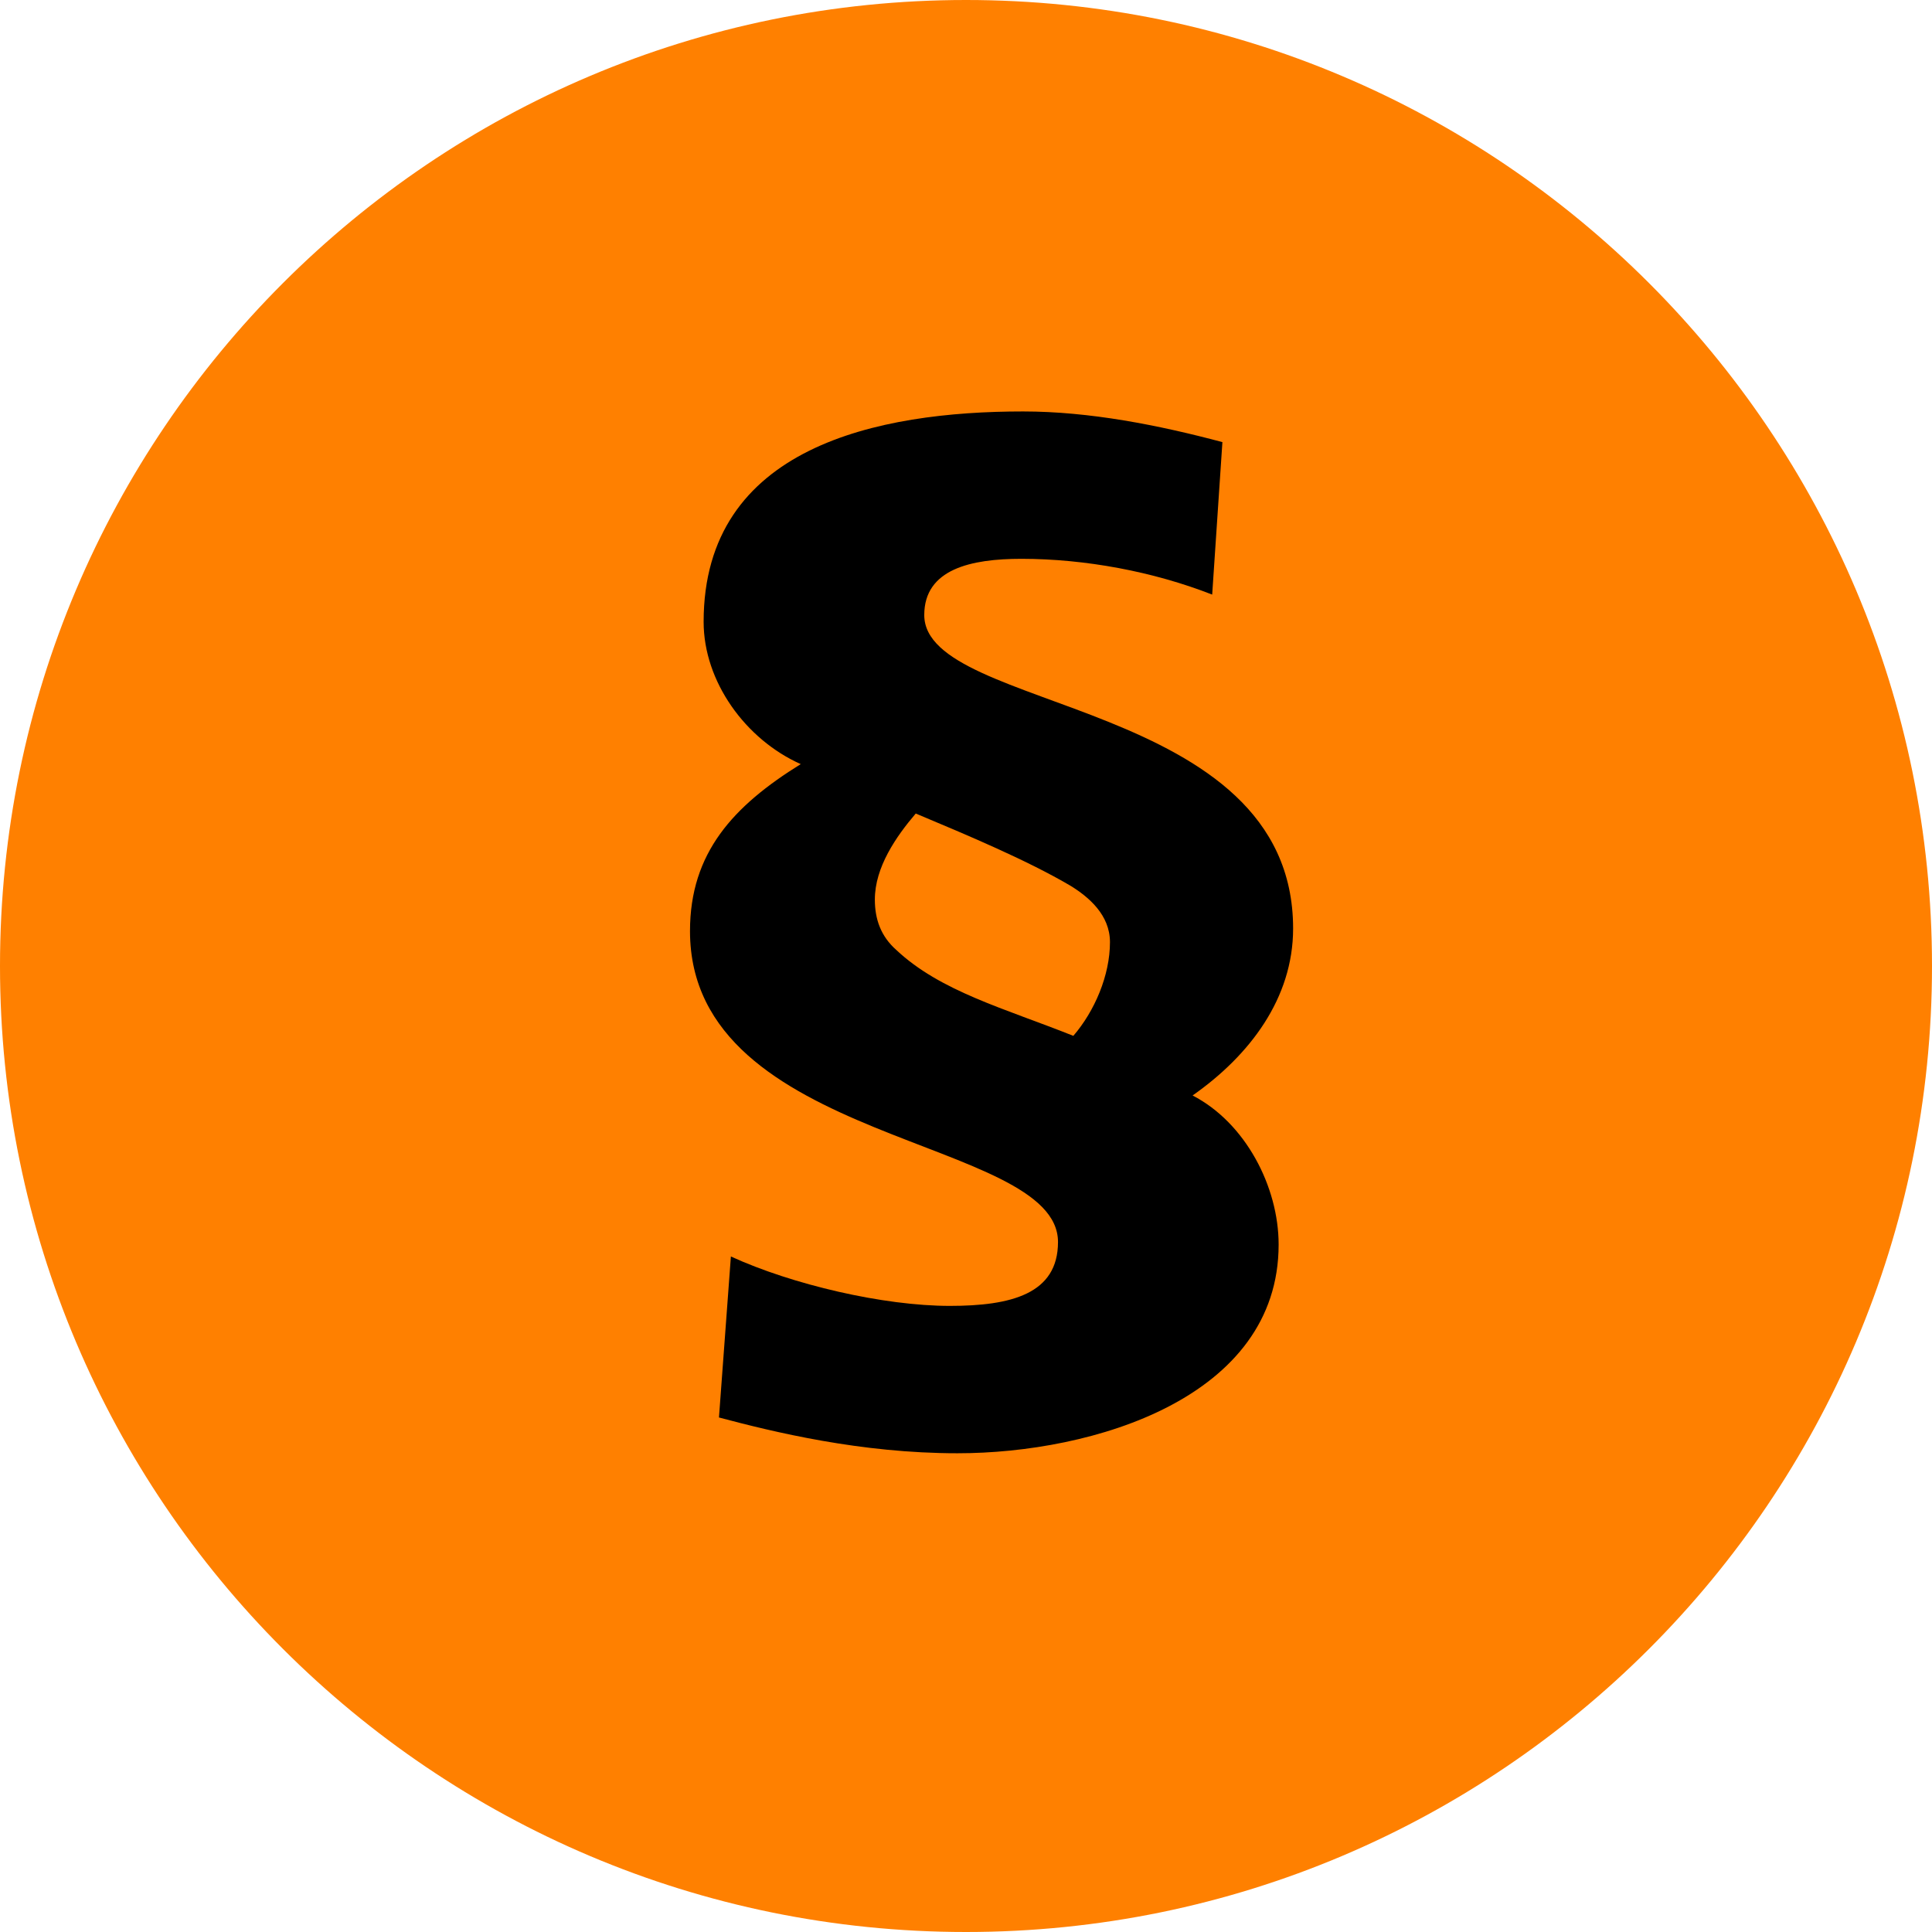 <?xml version="1.0" encoding="utf-8"?>
<!-- Generator: Adobe Illustrator 22.0.1, SVG Export Plug-In . SVG Version: 6.00 Build 0)  -->
<svg version="1.1" id="Ebene_1" xmlns="http://www.w3.org/2000/svg" xmlns:xlink="http://www.w3.org/1999/xlink" x="0px" y="0px"
	 viewBox="0 0 226.8 226.8" style="enable-background:new 0 0 226.8 226.8;" xml:space="preserve">
<style type="text/css">
	.st0{fill:#FF8000;}
</style>
<path class="st0" d="M113.4,0C50.8,0,0,50.8,0,113.4s50.8,113.4,113.4,113.4S226.8,176,226.8,113.4S176,0,113.4,0z"/>
<g>
	<path d="M85.8,147.5c7.2,3.3,17.9,5.8,25.7,5.8c7.2,0,12.7-1.4,12.7-7.5c0-12.4-43.2-11.4-43.2-36.5c0-9.2,5.1-14.7,13-19.6
		c-6.5-2.9-11.4-9.7-11.4-16.7c0-20.6,20.5-24.7,37.5-24.7c7.8,0,15.9,1.6,23.4,3.6l-1.2,17.9c-6.9-2.7-14.9-4.2-22.4-4.2
		c-5.9,0-11.4,1.2-11.4,6.6c0,11.5,43.3,9.7,43.3,36.8c0,8.2-5.1,14.9-11.8,19.6c6.2,3.2,10.1,10.7,10.1,17.5
		c0,18-21.8,24.5-37.7,24.5c-11.4,0-21.6-2.5-28-4.2L85.8,147.5z M102.7,105.6c0,2.3,0.7,4.3,2.5,5.9c5.2,4.9,12.8,6.9,20.8,10.1
		c2.5-2.9,4.3-7.1,4.3-11c0-3.2-2.5-5.3-4.6-6.6c-5.1-3-12-5.9-18.2-8.5C105.2,98.2,102.7,101.8,102.7,105.6z"/>
</g>
<g>
</g>
<g>
</g>
<g>
</g>
<g>
</g>
<g>
</g>
<g>
</g>
</svg>
